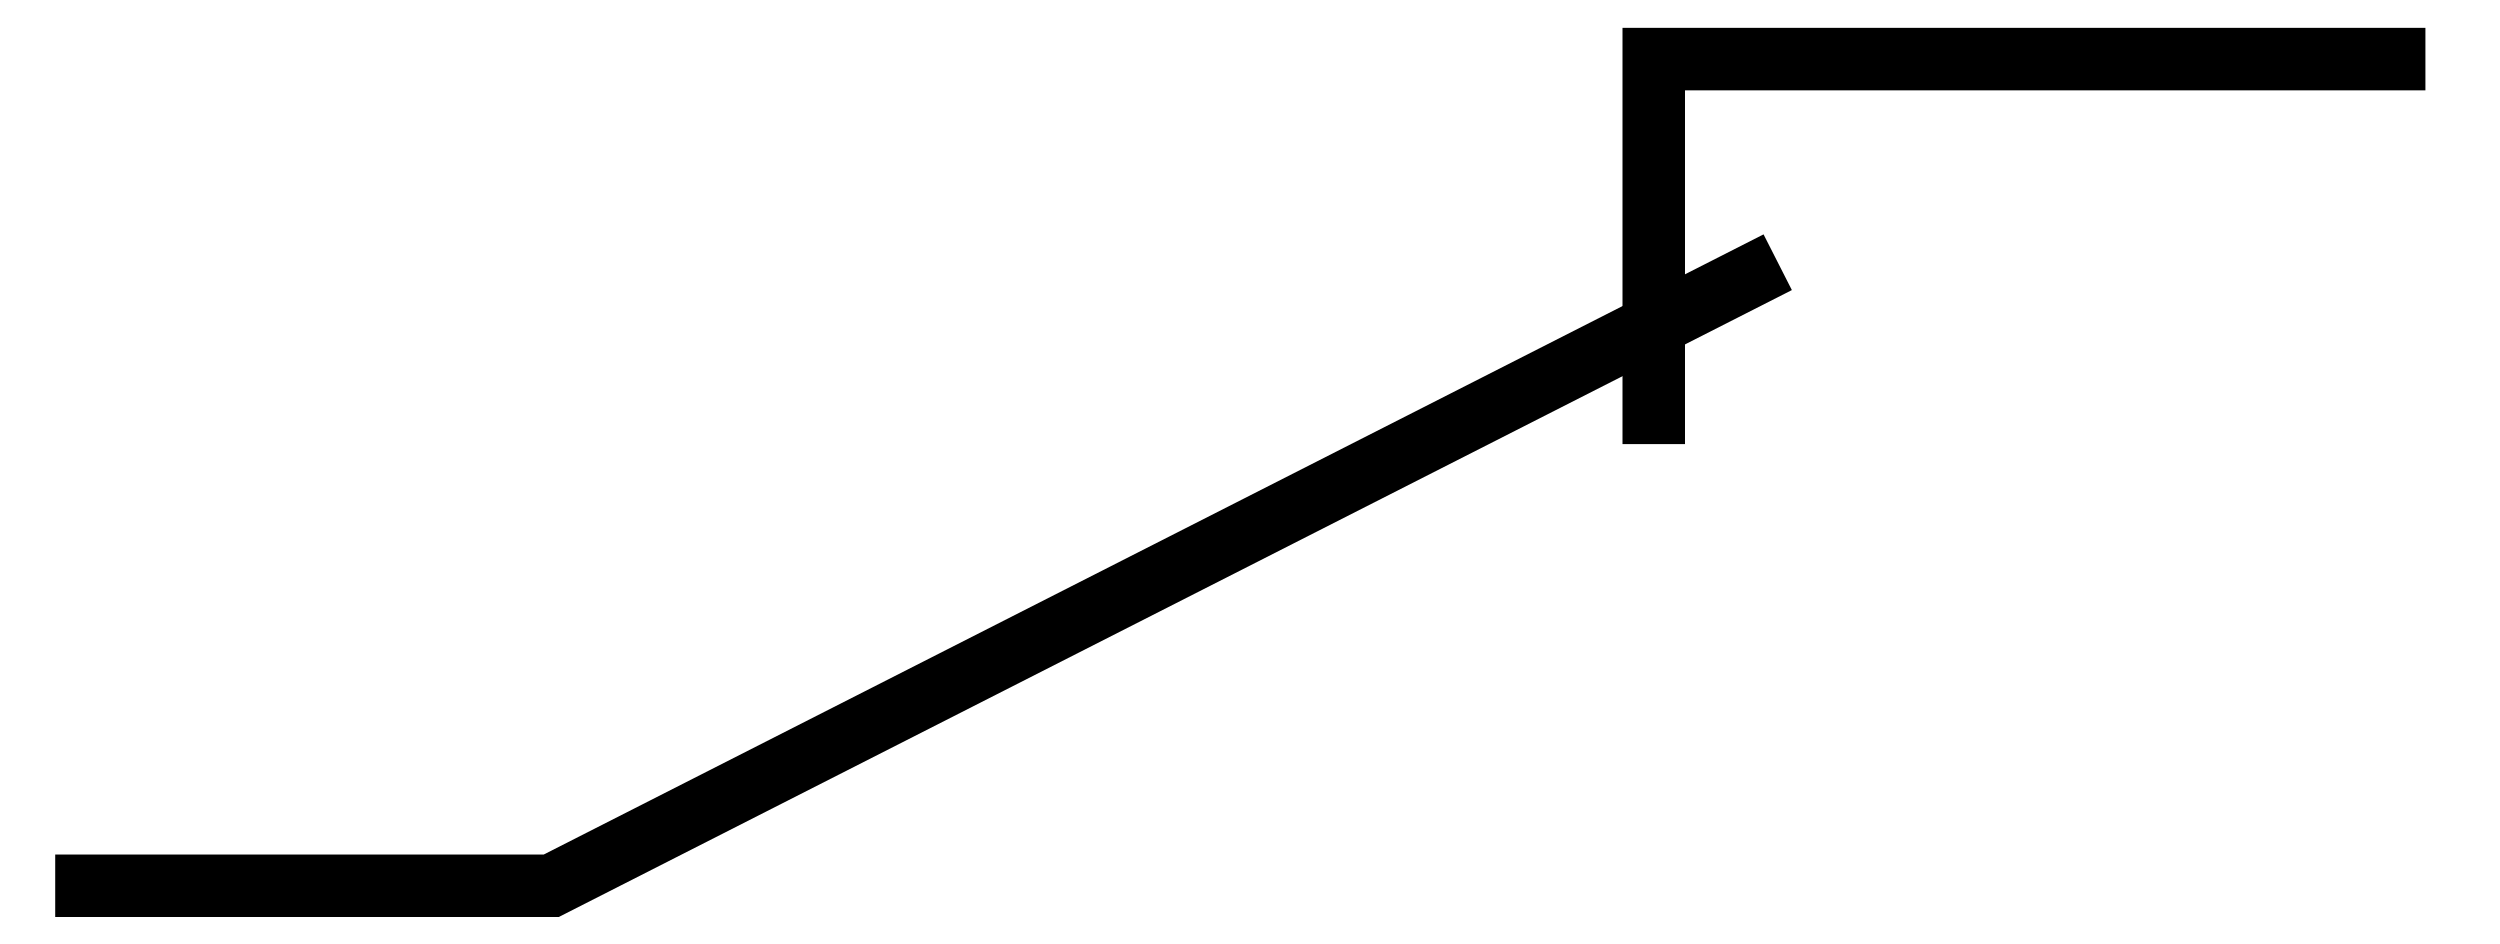 <?xml version="1.0" encoding="UTF-8"?>
<svg height="17" viewBox="0 0 12 4.5" width="45" xmlns="http://www.w3.org/2000/svg"><g fill="none" stroke="#000" stroke-width=".3" transform="translate(0 -292.5)"><path d="m.265 296.735h2.381l5.887-2.993"/><path d="m7.938 294.615v-1.848h3.704"/></g></svg>
